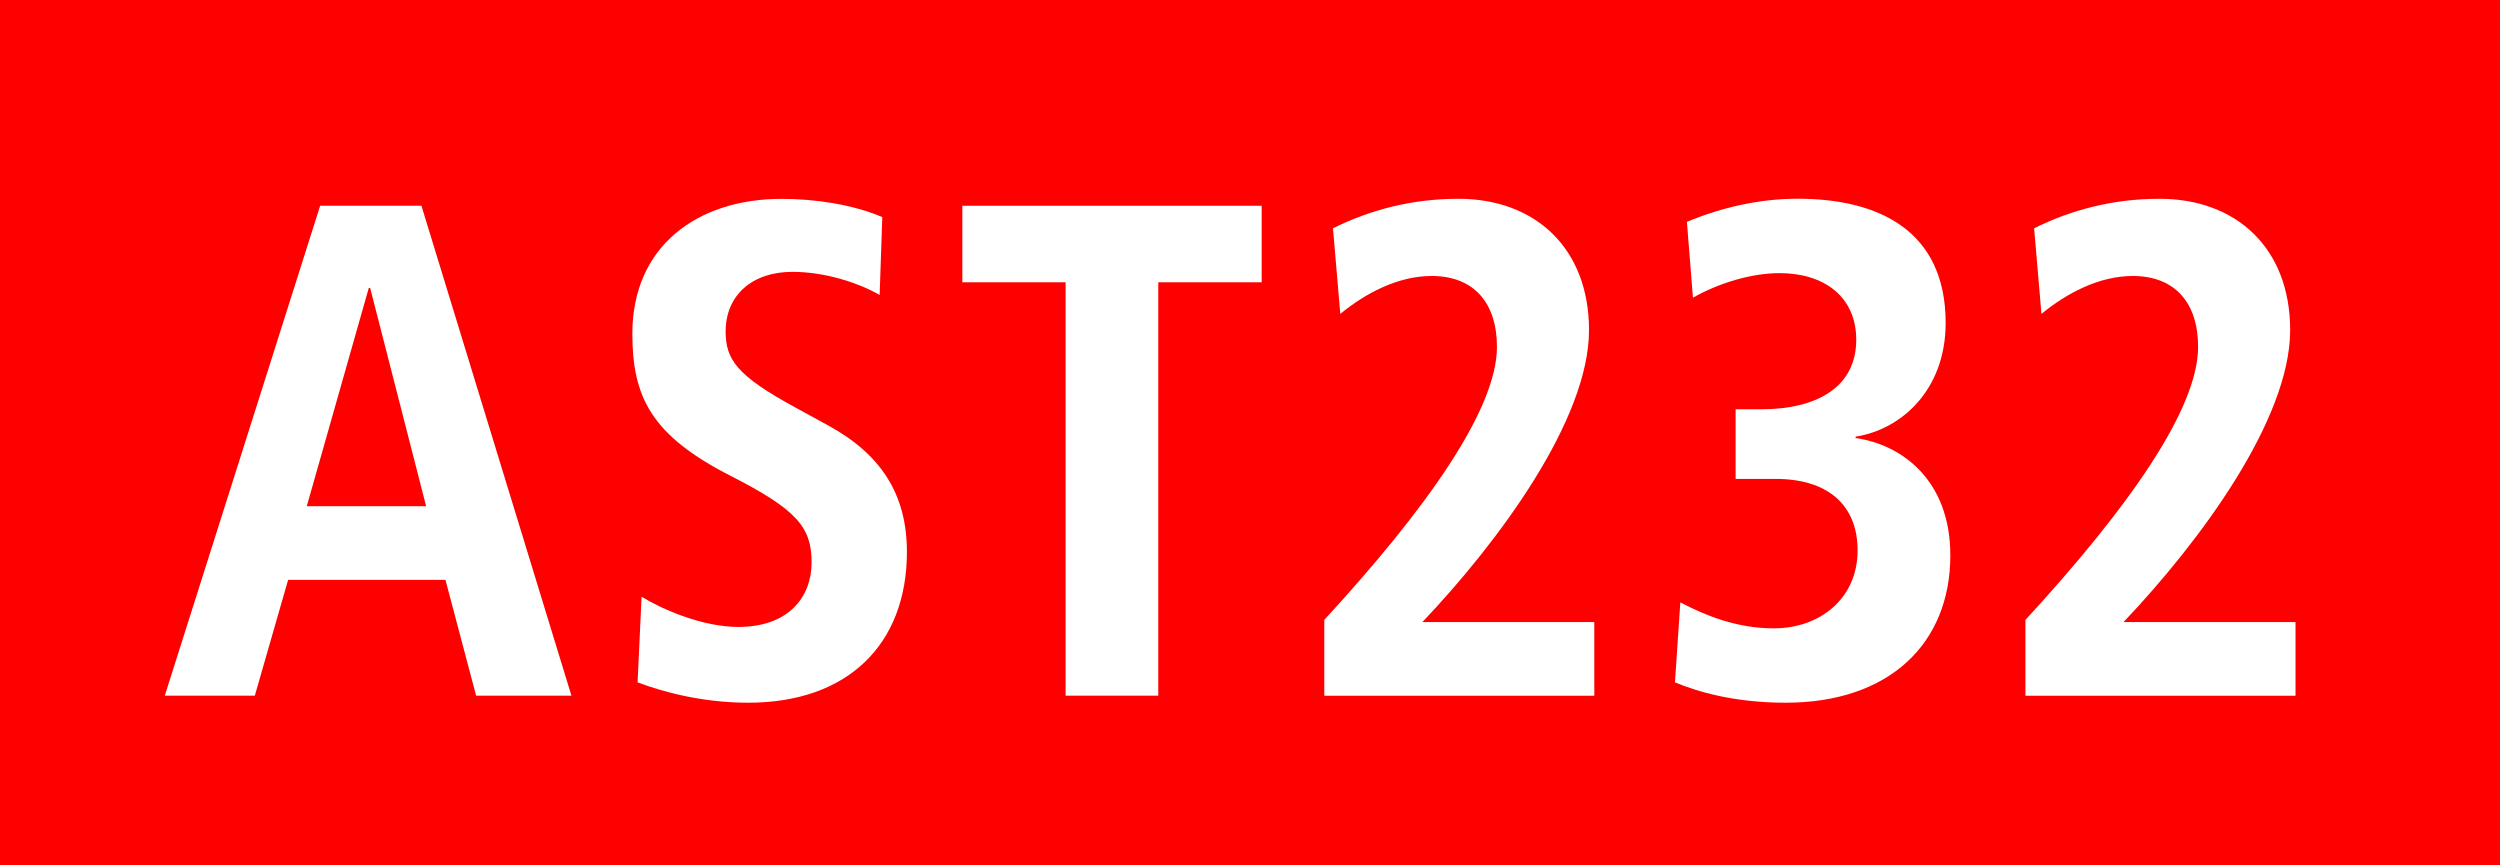 <?xml version="1.0" encoding="utf-8"?>
<!-- Generator: Adobe Illustrator 22.1.0, SVG Export Plug-In . SVG Version: 6.00 Build 0)  -->
<svg version="1.1" xmlns="http://www.w3.org/2000/svg" xmlns:xlink="http://www.w3.org/1999/xlink" x="0px" y="0px" width="36.85px"
	 height="12.756px" viewBox="0 0 36.85 12.756" enable-background="new 0 0 36.85 12.756" xml:space="preserve">
<g id="Ebene_1">
	<g>
		<polygon fill="#FF0000" points="36.85,12.756 0,12.756 0,0 36.85,0 36.85,12.756 		"/>
		<g>
			<path fill="#FFFFFF" d="M7.018,10.254L6.566,8.547H4.247l-0.491,1.707H2.429l2.29-7.221h1.493l2.211,7.221H7.018z M5.456,4.244
				H5.436L4.522,7.461h1.759L5.456,4.244z"/>
			<path fill="#FFFFFF" d="M11.029,10.358c-0.688,0-1.277-0.166-1.631-0.3l0.059-1.262c0.305,0.186,0.895,0.445,1.426,0.445
				c0.736,0,1.08-0.435,1.08-0.952c0-0.517-0.216-0.776-1.188-1.272c-1.18-0.6-1.454-1.169-1.454-2.1
				c0-1.283,0.953-1.986,2.201-1.986c0.491,0,1.051,0.083,1.483,0.269l-0.039,1.148c-0.324-0.186-0.815-0.341-1.287-0.341
				c-0.6,0-0.983,0.352-0.983,0.879c0,0.414,0.167,0.652,1.022,1.117l0.491,0.269c0.776,0.424,1.159,1.014,1.159,1.862
				C13.368,9.499,12.494,10.358,11.029,10.358z"/>
			<path fill="#FFFFFF" d="M17.073,4.161v6.093h-1.366V4.161h-1.522V3.033h4.412v1.128H17.073z"/>
			<path fill="#FFFFFF" d="M19.52,10.254V9.137c1.484-1.614,2.545-3.093,2.545-4.024c0-0.642-0.334-1.045-0.963-1.045
				c-0.501,0-0.982,0.259-1.346,0.559l-0.108-1.262c0.541-0.269,1.159-0.435,1.848-0.435c1.14,0,1.926,0.735,1.926,1.935
				c0,1.324-1.336,3.125-2.456,4.304H23.5v1.086H19.52z"/>
			<path fill="#FFFFFF" d="M26.321,10.358c-0.767,0-1.308-0.166-1.632-0.3l0.079-1.179c0.354,0.186,0.825,0.383,1.376,0.383
				c0.688,0,1.237-0.445,1.237-1.148c0-0.672-0.441-1.055-1.208-1.055h-0.59V6.033h0.373c0.846,0,1.405-0.341,1.405-1.024
				c0-0.642-0.481-0.983-1.13-0.983c-0.413,0-0.895,0.145-1.277,0.362l-0.089-1.118c0.521-0.217,1.081-0.341,1.632-0.341
				c1.188,0,2.182,0.466,2.182,1.831c0,0.993-0.659,1.573-1.327,1.676v0.021c0.668,0.093,1.396,0.61,1.396,1.728
				C28.748,9.489,27.844,10.358,26.321,10.358z"/>
			<path fill="#FFFFFF" d="M29.855,10.254V9.137C31.34,7.523,32.4,6.044,32.4,5.113c0-0.642-0.334-1.045-0.963-1.045
				c-0.501,0-0.982,0.259-1.346,0.559l-0.108-1.262c0.541-0.269,1.159-0.435,1.848-0.435c1.14,0,1.926,0.735,1.926,1.935
				c0,1.324-1.336,3.125-2.456,4.304h2.535v1.086H29.855z"/>
		</g>
	</g>
</g>
<g id="_x3C_Ebene_x3E_">
</g>
</svg>
